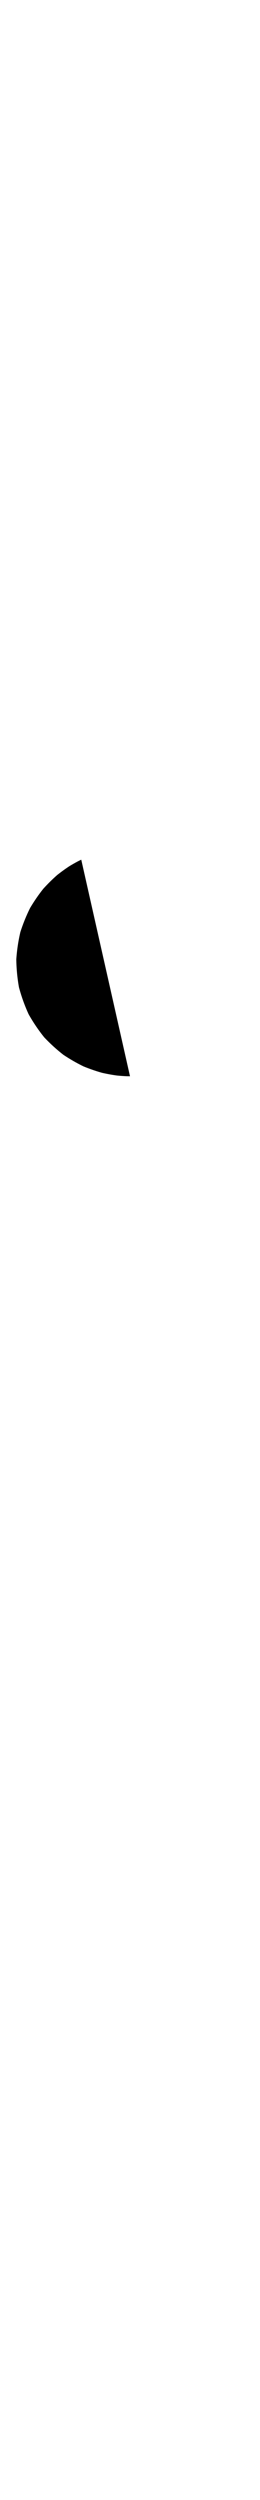 <?xml version="1.0" encoding="UTF-8"?>
<svg xmlns="http://www.w3.org/2000/svg" xmlns:inkscape="http://www.inkscape.org/namespaces/inkscape" xmlns:sodipodi="http://sodipodi.sourceforge.net/DTD/sodipodi-0.dtd" xmlns:svg="http://www.w3.org/2000/svg" version="1.1" viewBox="0 -350 104 1000">
    <sodipodi:namedview pagecolor="#ffffff" bordercolor="#666666" borderopacity="1.0" showgrid="true">
        <inkscape:grid id="grid№1" type="xygrid" dotted="false" enabled="true" visible="true" empspacing="10" />
        <sodipodi:guide id="baseline" position="0.00,350.00" orientation="0.00,1.00" />
    </sodipodi:namedview>
    <g id="glyph">
        <path d="M 52 80.5C 52 80.5 51.531 80.498 50.65 80.48C 49.768 80.446 48.47 80.365 46.817 80.208C 45.164 79.989 43.162 79.642 40.88 79.133C 38.622 78.506 36.113 77.657 33.436 76.566C 30.832 75.305 28.109 73.756 25.355 71.919C 22.743 69.887 20.158 67.545 17.681 64.921C 15.42 62.108 13.324 59.02 11.46 55.715C 9.879 52.264 8.575 48.638 7.585 44.925C 6.914 41.159 6.561 37.381 6.519 33.682C 6.776 29.966 7.329 26.311 8.149 22.807C 9.249 19.37 10.57 16.135 12.049 13.169C 13.74 10.321 15.525 7.75 17.326 5.492C 19.265 3.353 21.159 1.505 22.925 -0.039C 24.769 -1.489 26.437 -2.676 27.85 -3.596C 29.297 -4.463 30.456 -5.106 31.257 -5.525C 32.066 -5.928 32.501 -6.137 32.501 -6.137" />
    </g>
</svg>
